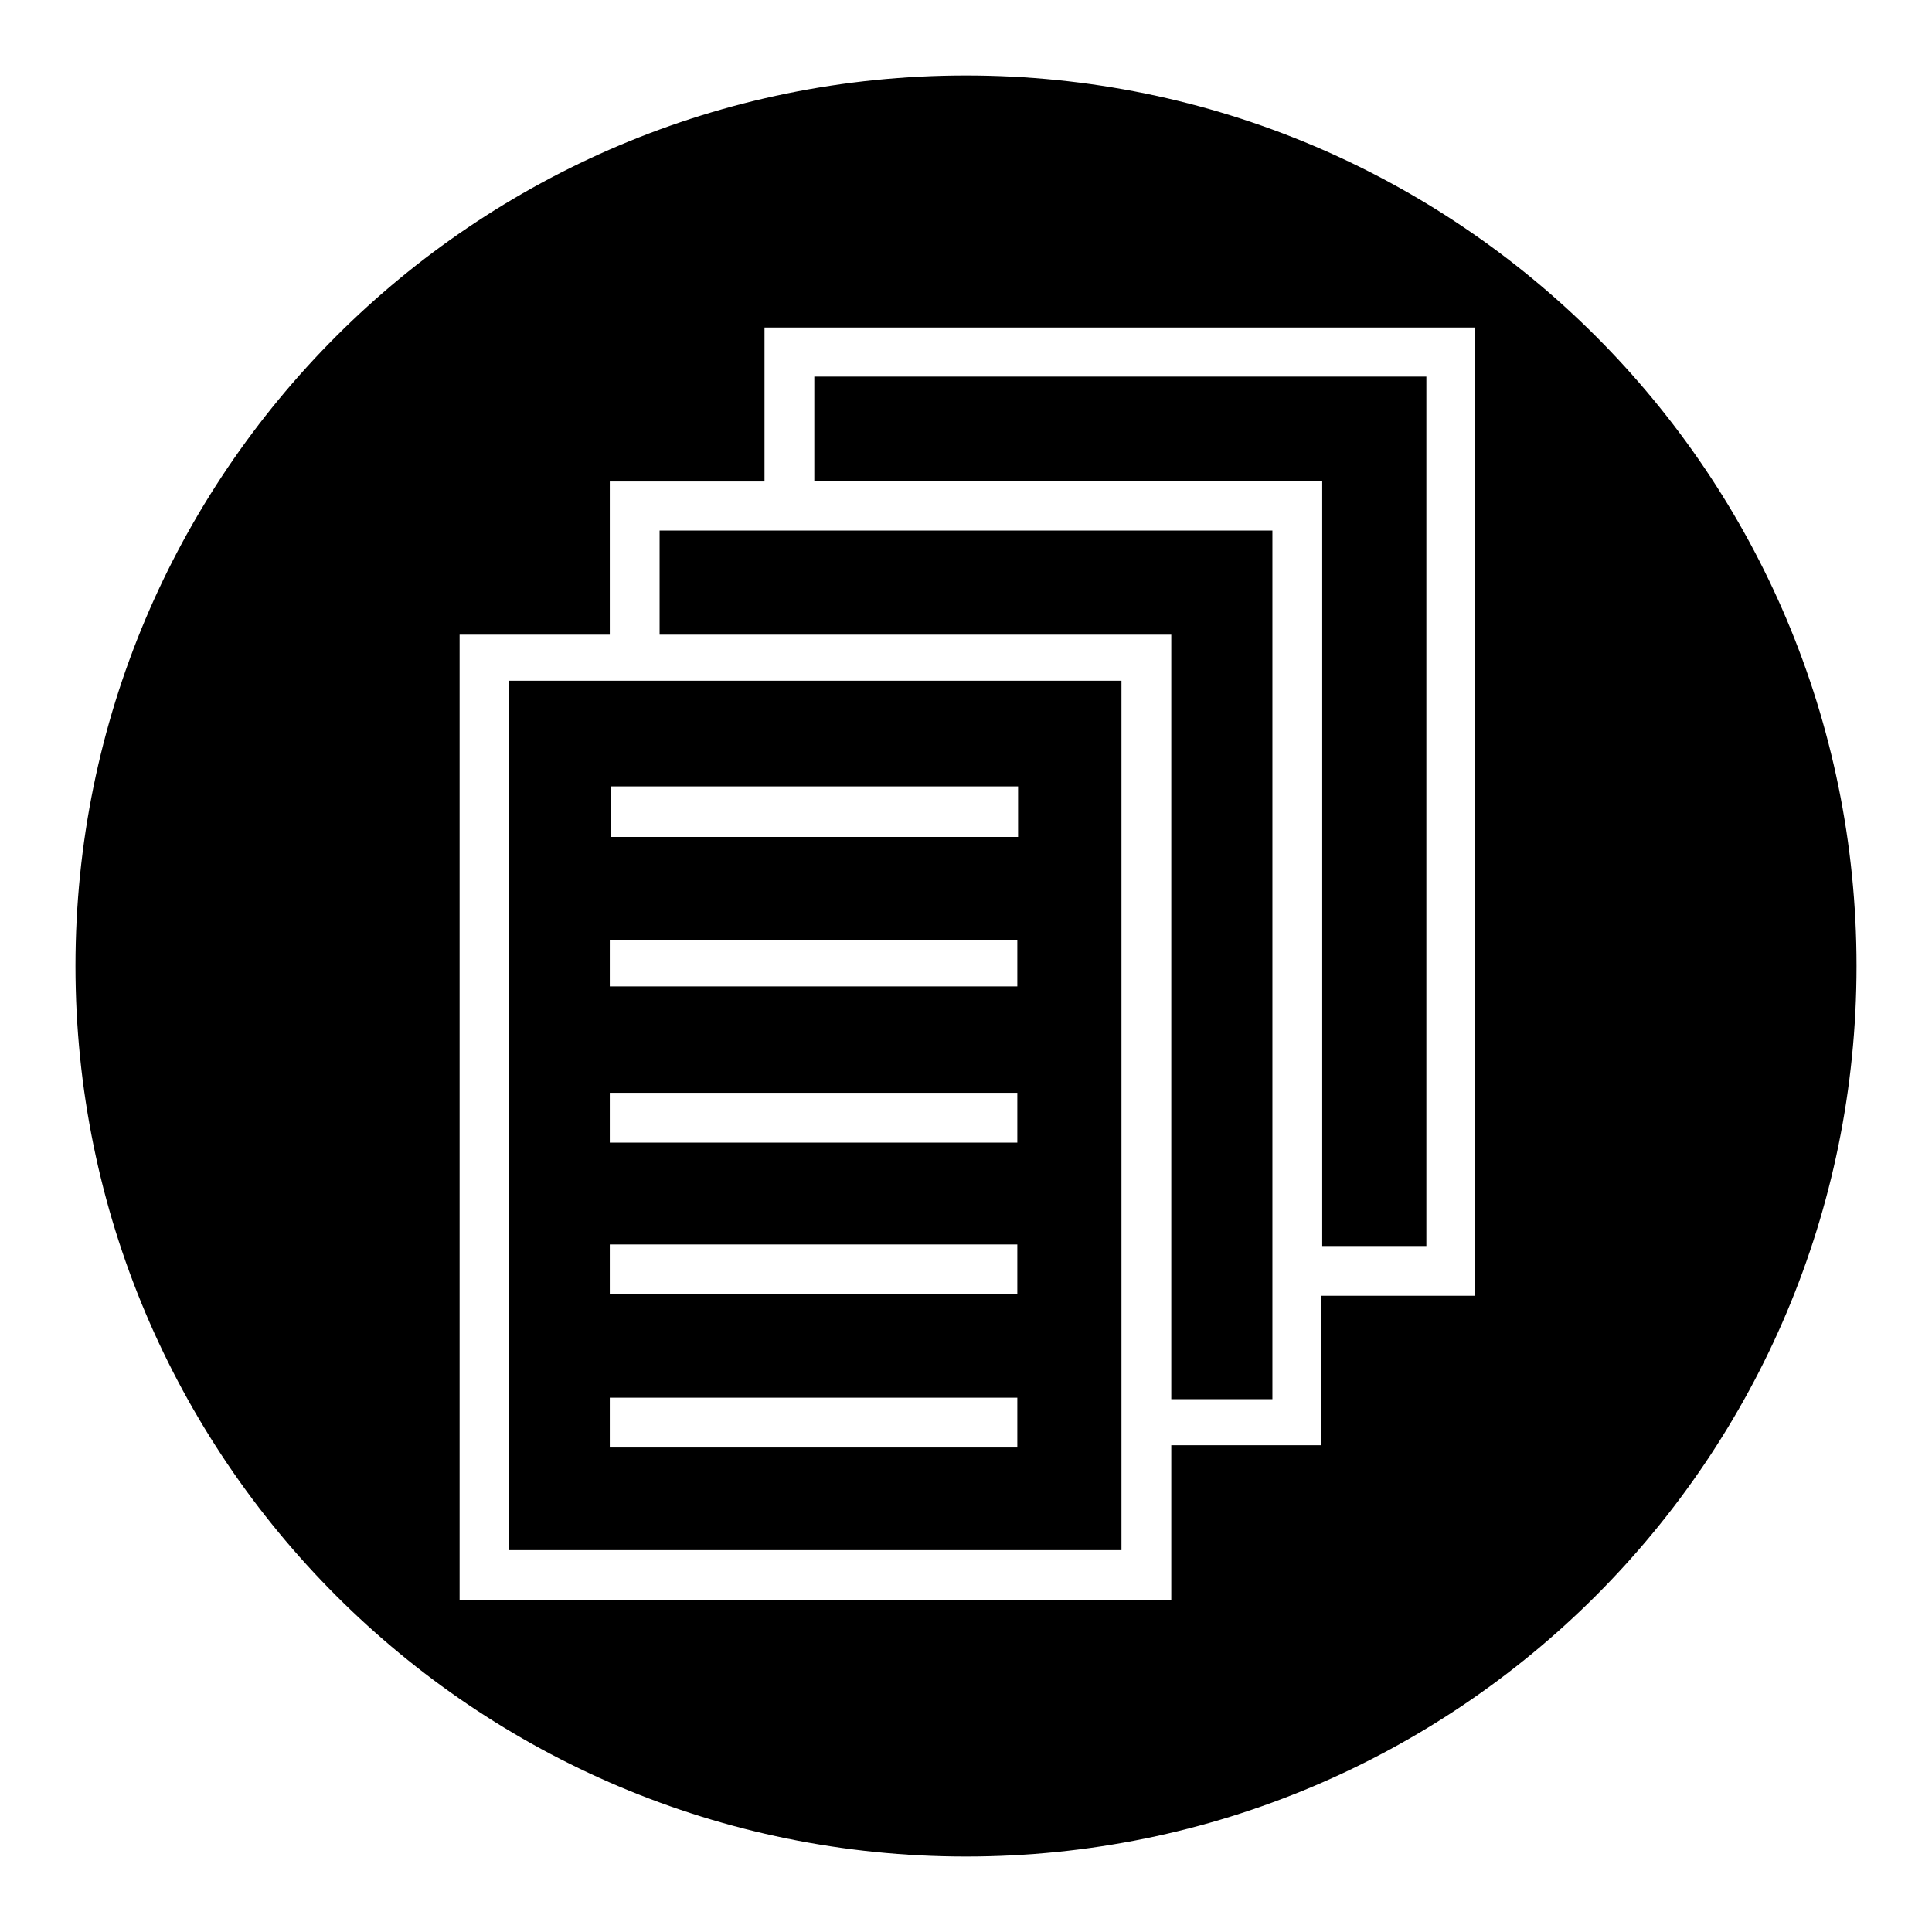 <?xml version="1.0" encoding="utf-8"?>
<!-- Svg Vector Icons : http://www.onlinewebfonts.com/icon -->
<!DOCTYPE svg PUBLIC "-//W3C//DTD SVG 1.1//EN" "http://www.w3.org/Graphics/SVG/1.1/DTD/svg11.dtd">
<svg version="1.1" xmlns="http://www.w3.org/2000/svg" xmlns:xlink="http://www.w3.org/1999/xlink" x="0px" y="0px" viewBox="0 0 256 256" enable-background="new 0 0 256 256" xml:space="preserve">
<g><g><path fill="#000000" d="M87.4,70.3h81.2v115.1h-13.4V84.1H87.4V70.3z M67.4,90.2h81.2v115.2H67.4V90.2z M80.9,110.9h54v-6.7h-54V110.9z M80.8,130.7h54v-6.1h-54V130.7z M80.8,151.4h54v-6.6h-54V151.4z M80.8,171.5h54v-6.6h-54V171.5z M80.8,191.8h54v-6.6h-54V191.8z M175.1,165.1H189V49.9h-81.1v13.8h67.3V165.1z M246,128c0,65.2-52.8,118-118,118c-65.2,0-118-52.8-118-118C10,62.8,62.8,10,128,10C193.2,10,246,62.8,246,128z M195.5,43.4h-94.2v20.4H80.8v20.3H60.9V212h94.3v-20.5h19.9v-19.8h20.3V43.4L195.5,43.4z"/></g></g>
</svg>
